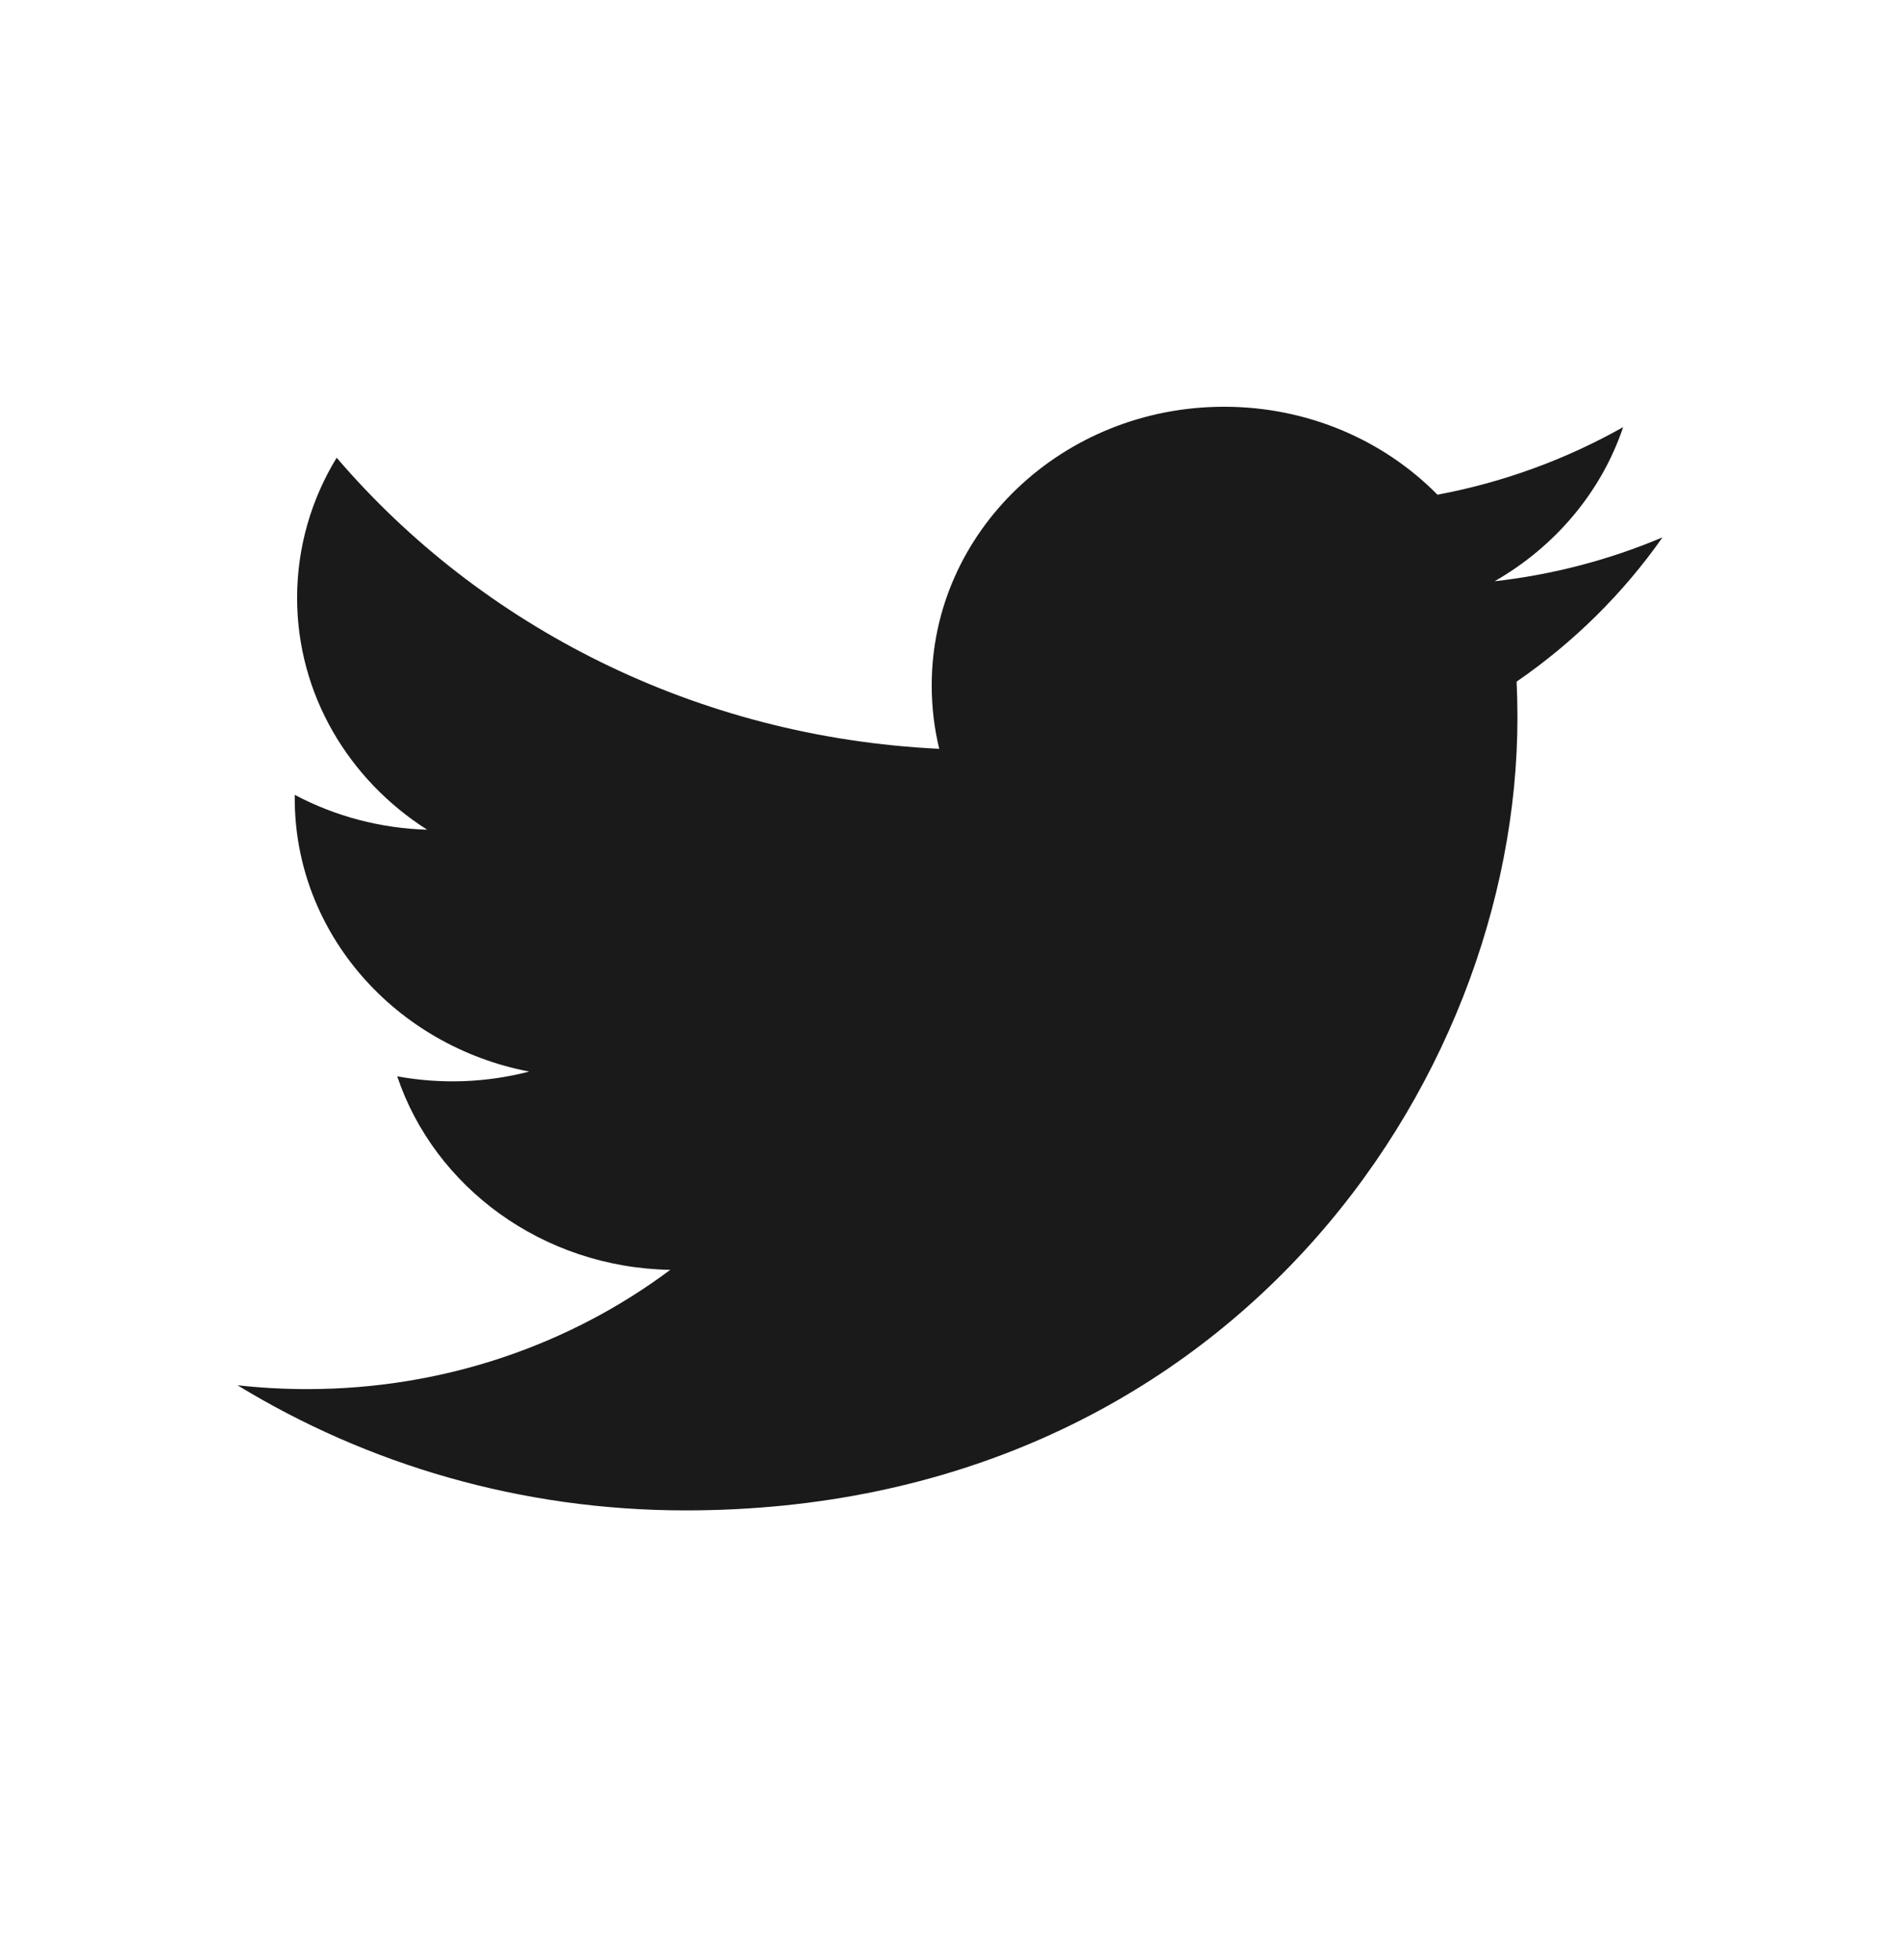 <svg width="32" height="33" viewBox="0 0 32 33" fill="none" xmlns="http://www.w3.org/2000/svg">
<g clip-path="url(#clip0_10790_43268)">
<path d="M28 9.047C27.101 9.427 26.148 9.676 25.172 9.786C26.188 9.205 26.969 8.286 27.337 7.191C26.37 7.737 25.313 8.122 24.21 8.329C23.312 7.417 22.032 6.848 20.616 6.848C17.896 6.848 15.692 8.948 15.692 11.538C15.692 11.906 15.735 12.264 15.819 12.607C11.727 12.412 8.099 10.544 5.67 7.706C5.247 8.399 5.004 9.205 5.004 10.065C5.004 11.692 5.873 13.128 7.194 13.969C6.412 13.946 5.648 13.745 4.964 13.382C4.964 13.402 4.964 13.421 4.964 13.441C4.964 15.714 6.661 17.61 8.913 18.041C8.188 18.229 7.428 18.256 6.69 18.121C7.316 19.985 9.135 21.341 11.289 21.379C9.604 22.637 7.481 23.387 5.174 23.387C4.777 23.387 4.385 23.365 4 23.322C6.179 24.652 8.767 25.429 11.547 25.429C20.604 25.429 25.557 18.281 25.557 12.082C25.557 11.879 25.552 11.677 25.543 11.476C26.507 10.812 27.339 9.989 28 9.047Z" fill="#1A1A1A"/>
</g>
<defs>
<clipPath id="clip0_10790_43268">
<rect width="24" height="18.667" fill="white" transform="translate(4 6.773)"/>
</clipPath>
</defs>
</svg>
